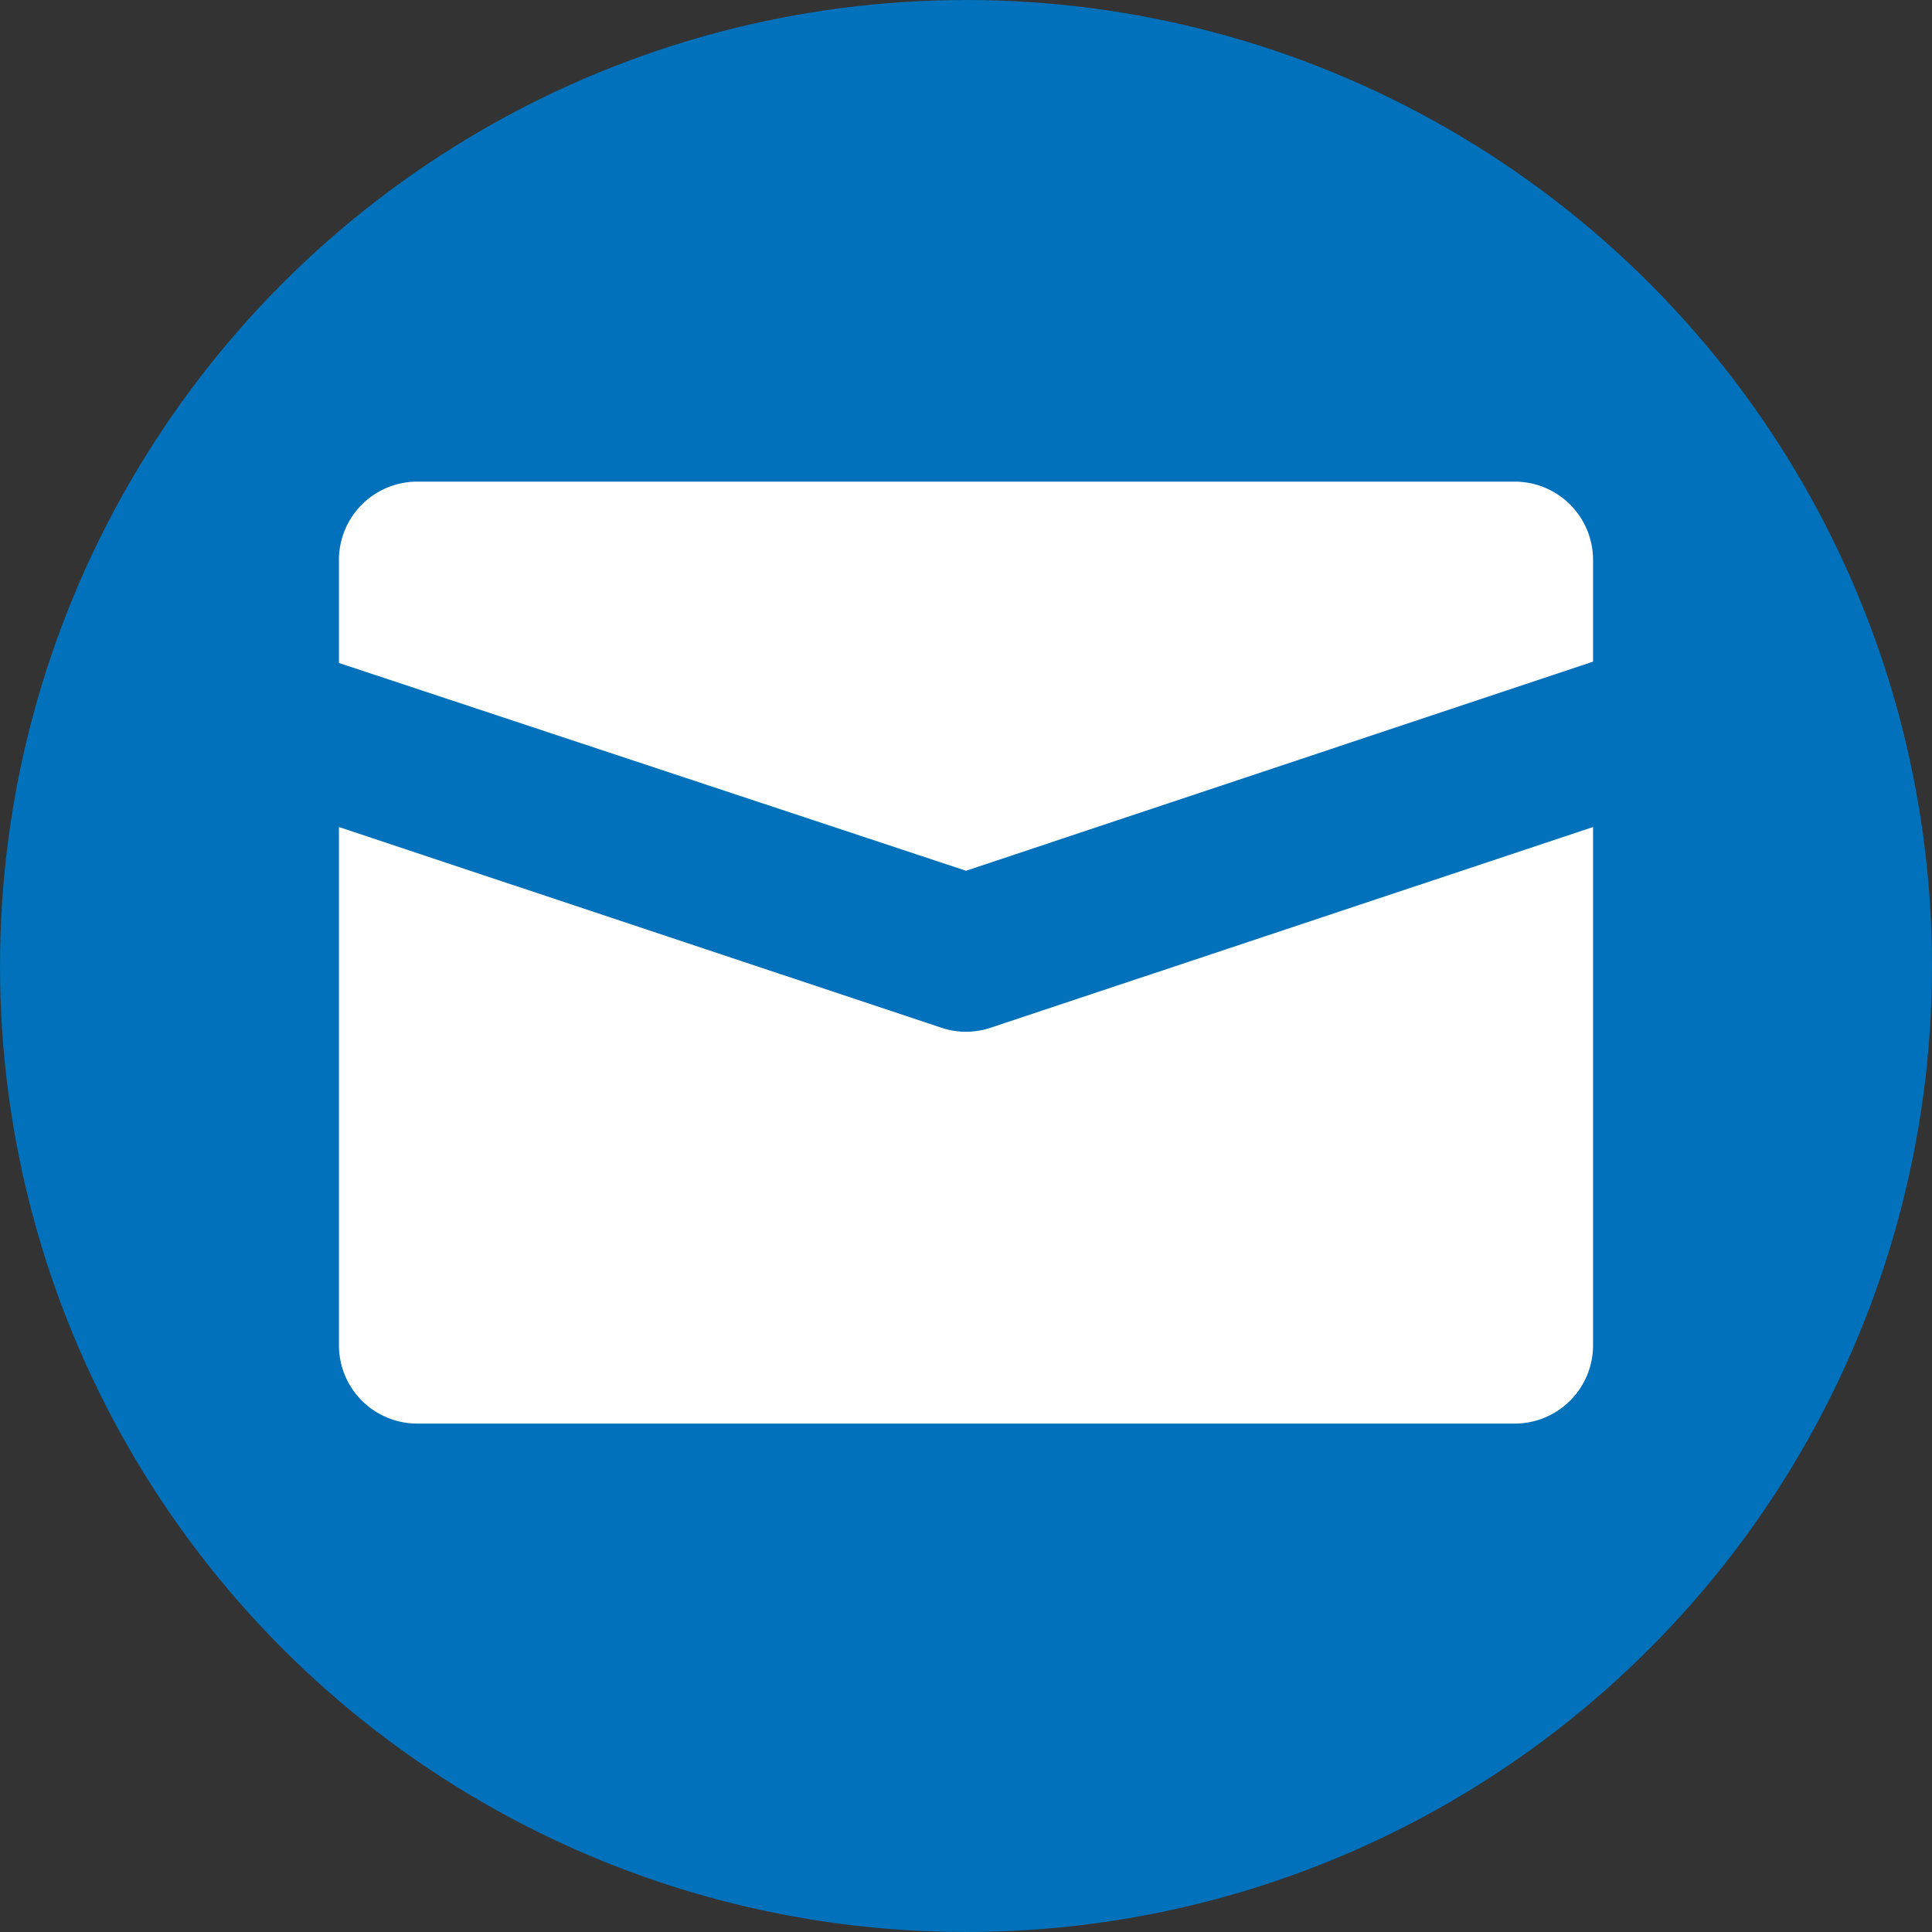 <svg xmlns="http://www.w3.org/2000/svg" viewBox="0 0 57 57"><rect x="0" y="0" width="57" height="57" fill="#333333" stroke="none"/><defs><style>.cls-1{fill:#0071ba;}.cls-2{fill:#fff;}</style></defs><title>icon-email</title><g id="Layer_2" data-name="Layer 2"><g id="Layer_1-2" data-name="Layer 1"><circle class="cls-1" cx="28.5" cy="28.5" r="28.5"/><path class="cls-2" d="M28.5,25.69,47,19.52v-3a2.31,2.31,0,0,0-2.31-2.31H12.31A2.31,2.31,0,0,0,10,16.56v3Z"/><path class="cls-2" d="M29.23,30.32a2.28,2.28,0,0,1-1.46,0L10,24.4V39.69A2.31,2.31,0,0,0,12.31,42H44.69A2.31,2.31,0,0,0,47,39.69V24.4Z"/></g></g></svg>